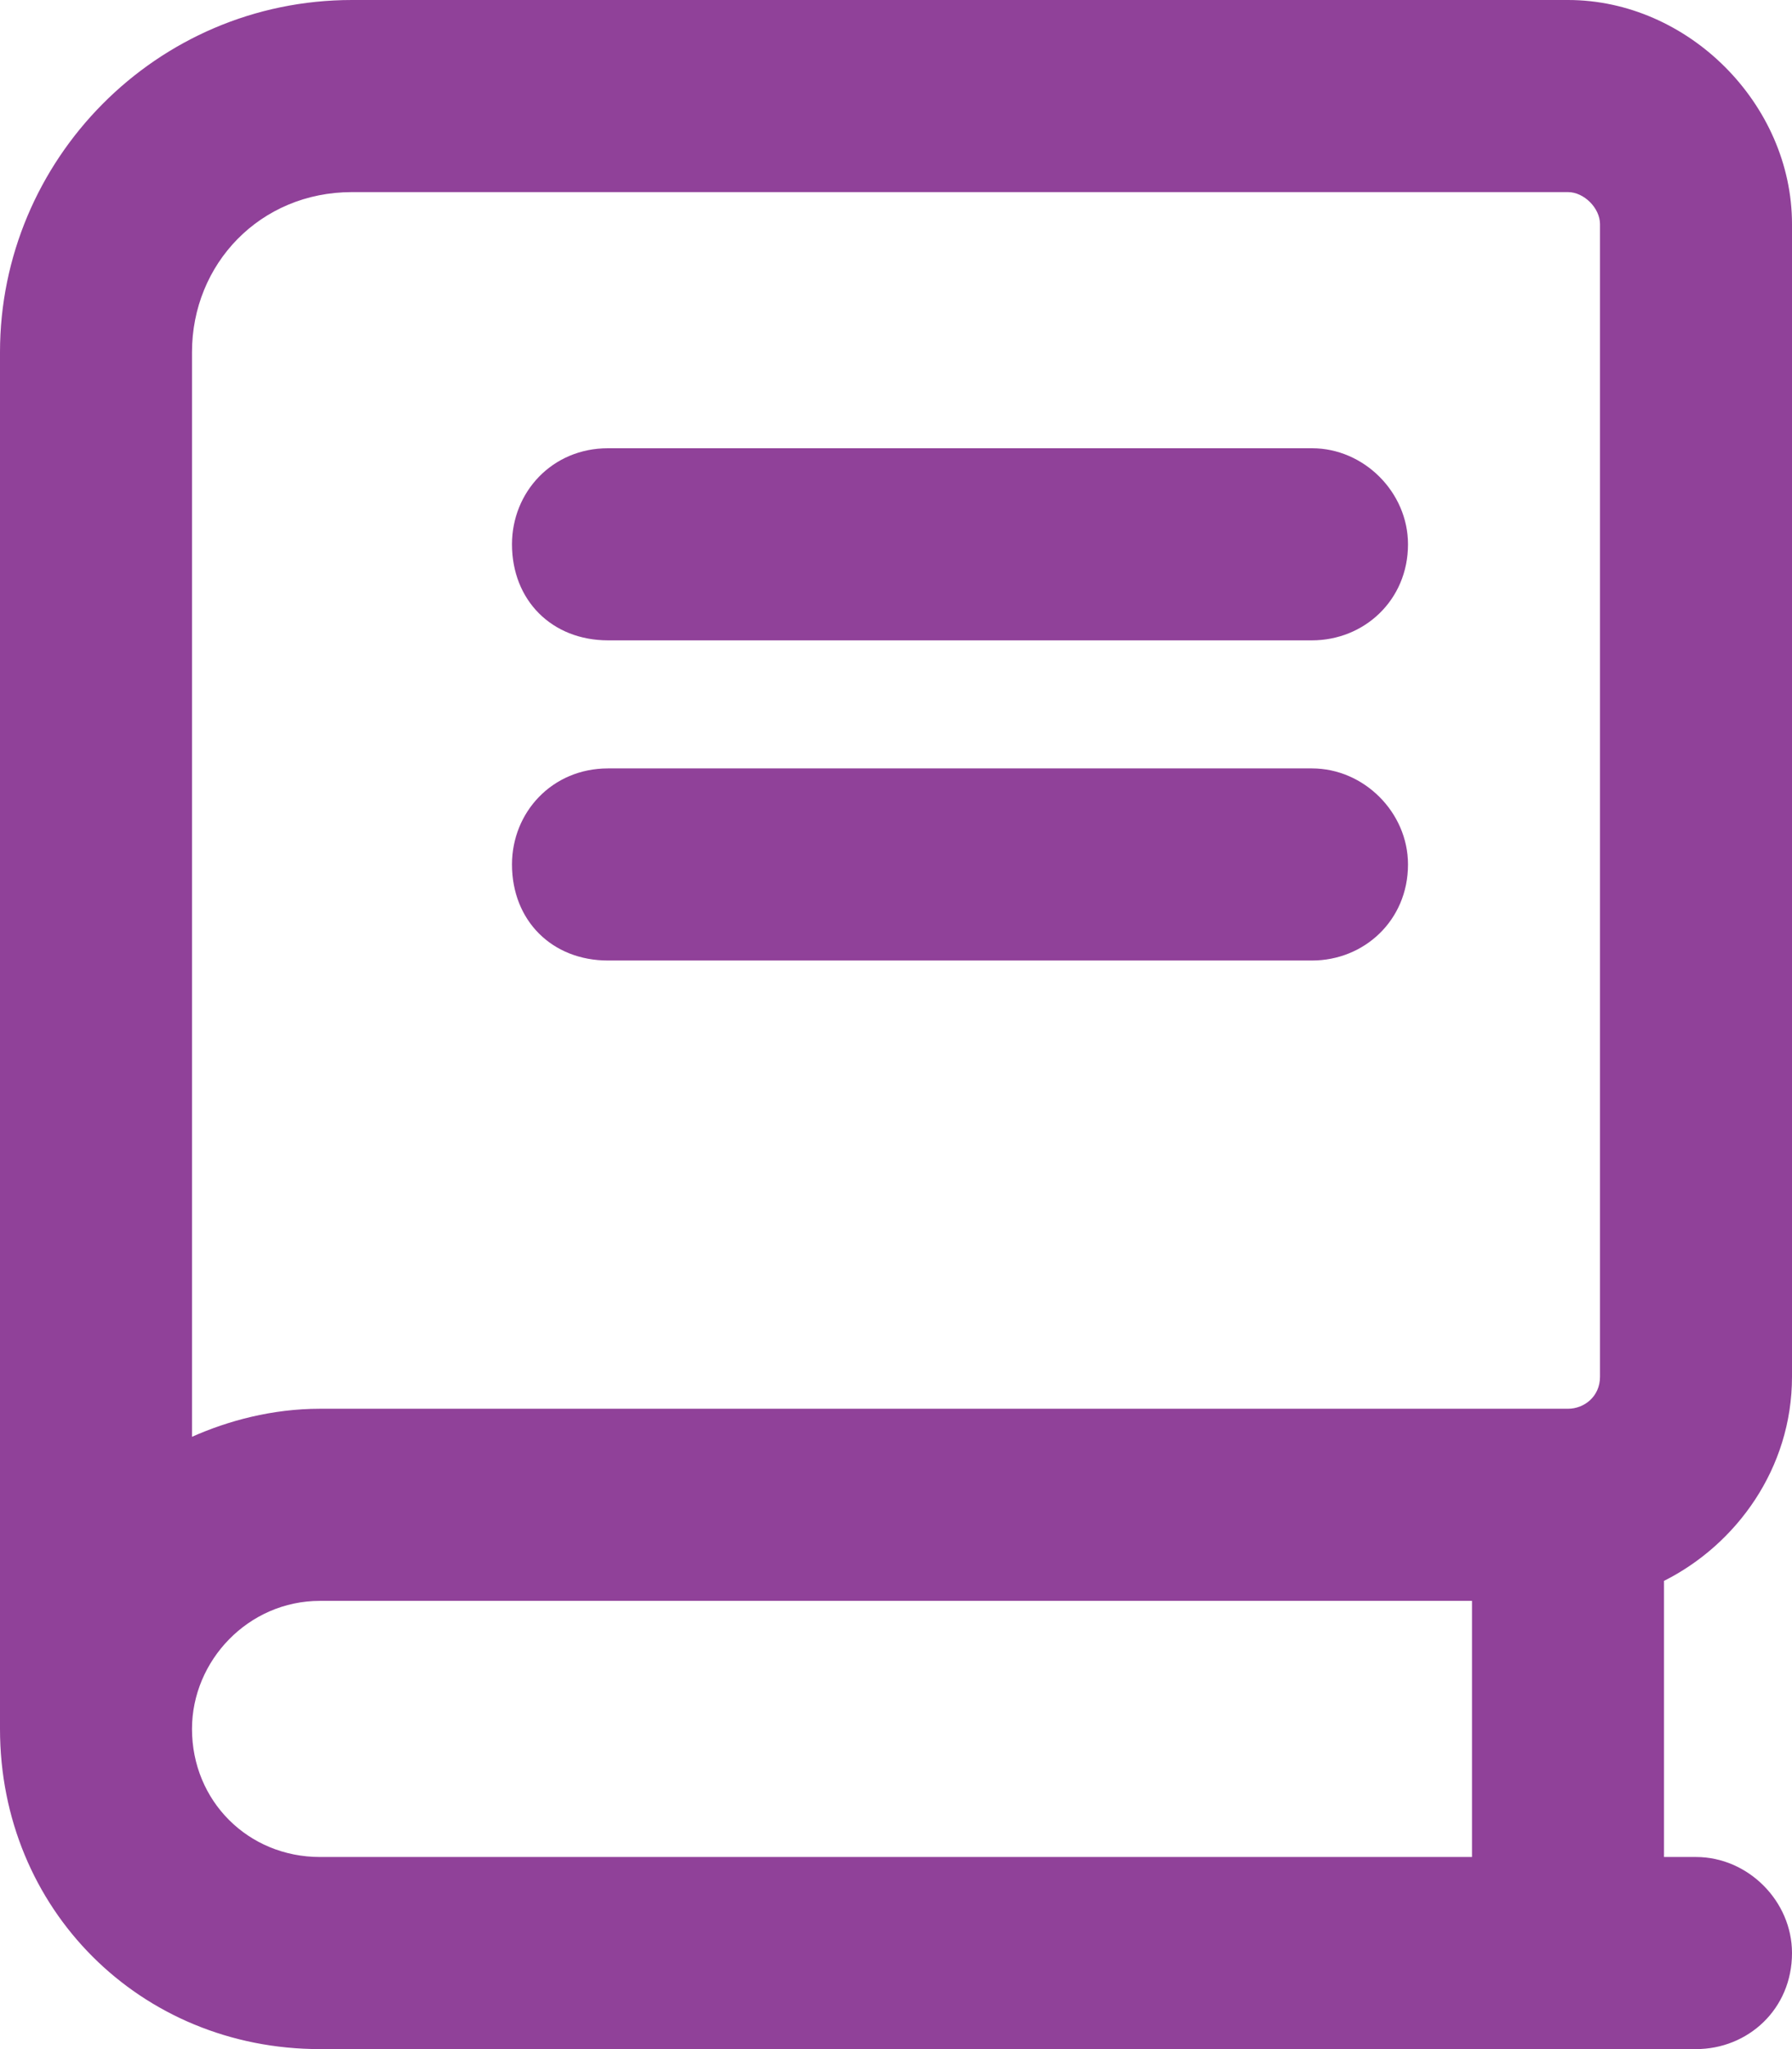 <svg width="14" height="16" viewBox="0 0 14 16" fill="none" xmlns="http://www.w3.org/2000/svg">
<path d="M0 2.75C0 1.25 1.219 0 2.75 0H12.25C13.188 0 14 0.812 14 1.75V10.75C14 11.469 13.562 12.062 13 12.344V14.5H13.25C13.656 14.5 14 14.844 14 15.25C14 15.688 13.656 16 13.25 16H2.5C1.094 16 0 14.906 0 13.5C0 13.438 0 13.344 0 13.25V2.75ZM2.5 12.5C1.938 12.5 1.5 12.969 1.5 13.5C1.5 14.062 1.938 14.5 2.5 14.5H11.5V12.5H2.5ZM1.5 11.219C1.781 11.094 2.125 11 2.5 11H12.25C12.375 11 12.5 10.906 12.5 10.75V1.75C12.5 1.625 12.375 1.5 12.25 1.5H2.75C2.031 1.5 1.5 2.062 1.5 2.75V11.219ZM4.75 3.5H10.25C10.656 3.5 11 3.844 11 4.25C11 4.688 10.656 5 10.25 5H4.75C4.312 5 4 4.688 4 4.25C4 3.844 4.312 3.5 4.75 3.5ZM4.75 6H10.25C10.656 6 11 6.344 11 6.75C11 7.188 10.656 7.5 10.25 7.5H4.75C4.312 7.5 4 7.188 4 6.75C4 6.344 4.312 6 4.75 6Z" fill="#904199"/>
</svg>
